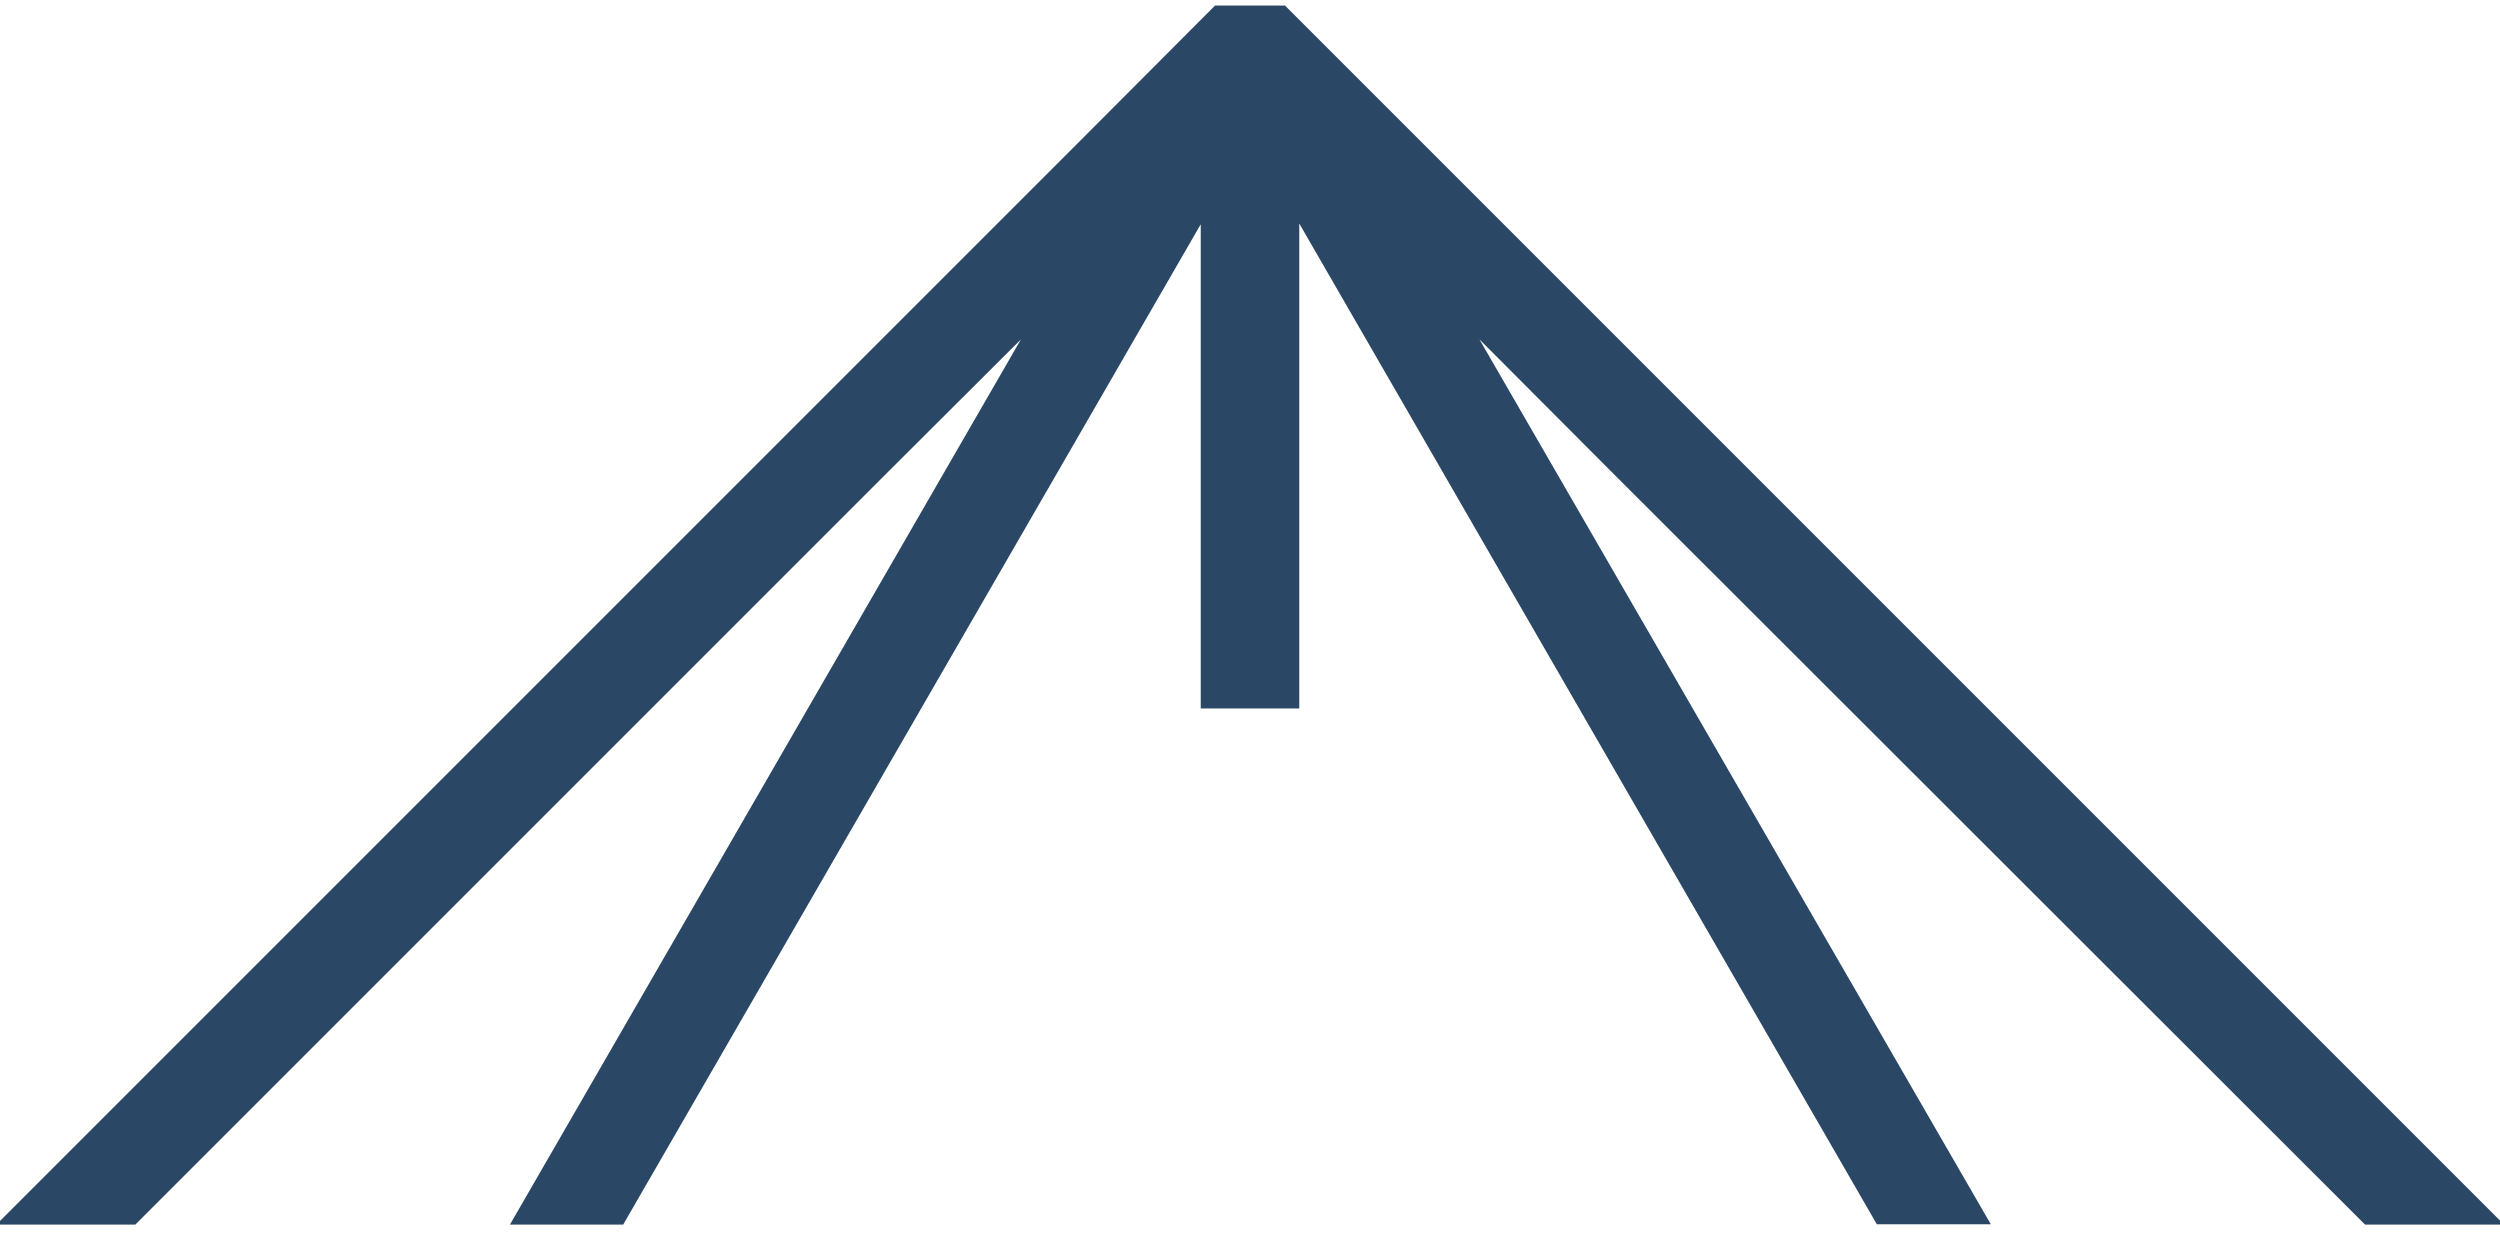 <svg xmlns="http://www.w3.org/2000/svg" width="68" height="34" viewBox="0 0 68 34"><path fill="#2a4766" d="M64.33 33.31h3.78L38.73 3.93 34.95.15h-1.9l-3.77 3.78L-.1 33.31h3.78l20.43-20.43 3.66-3.65-13.9 24.08h3.08L32.66 6.1v13.17h2.68V6.08l15.71 27.22h3.1L40.24 9.23l3.64 3.65z"/></svg>